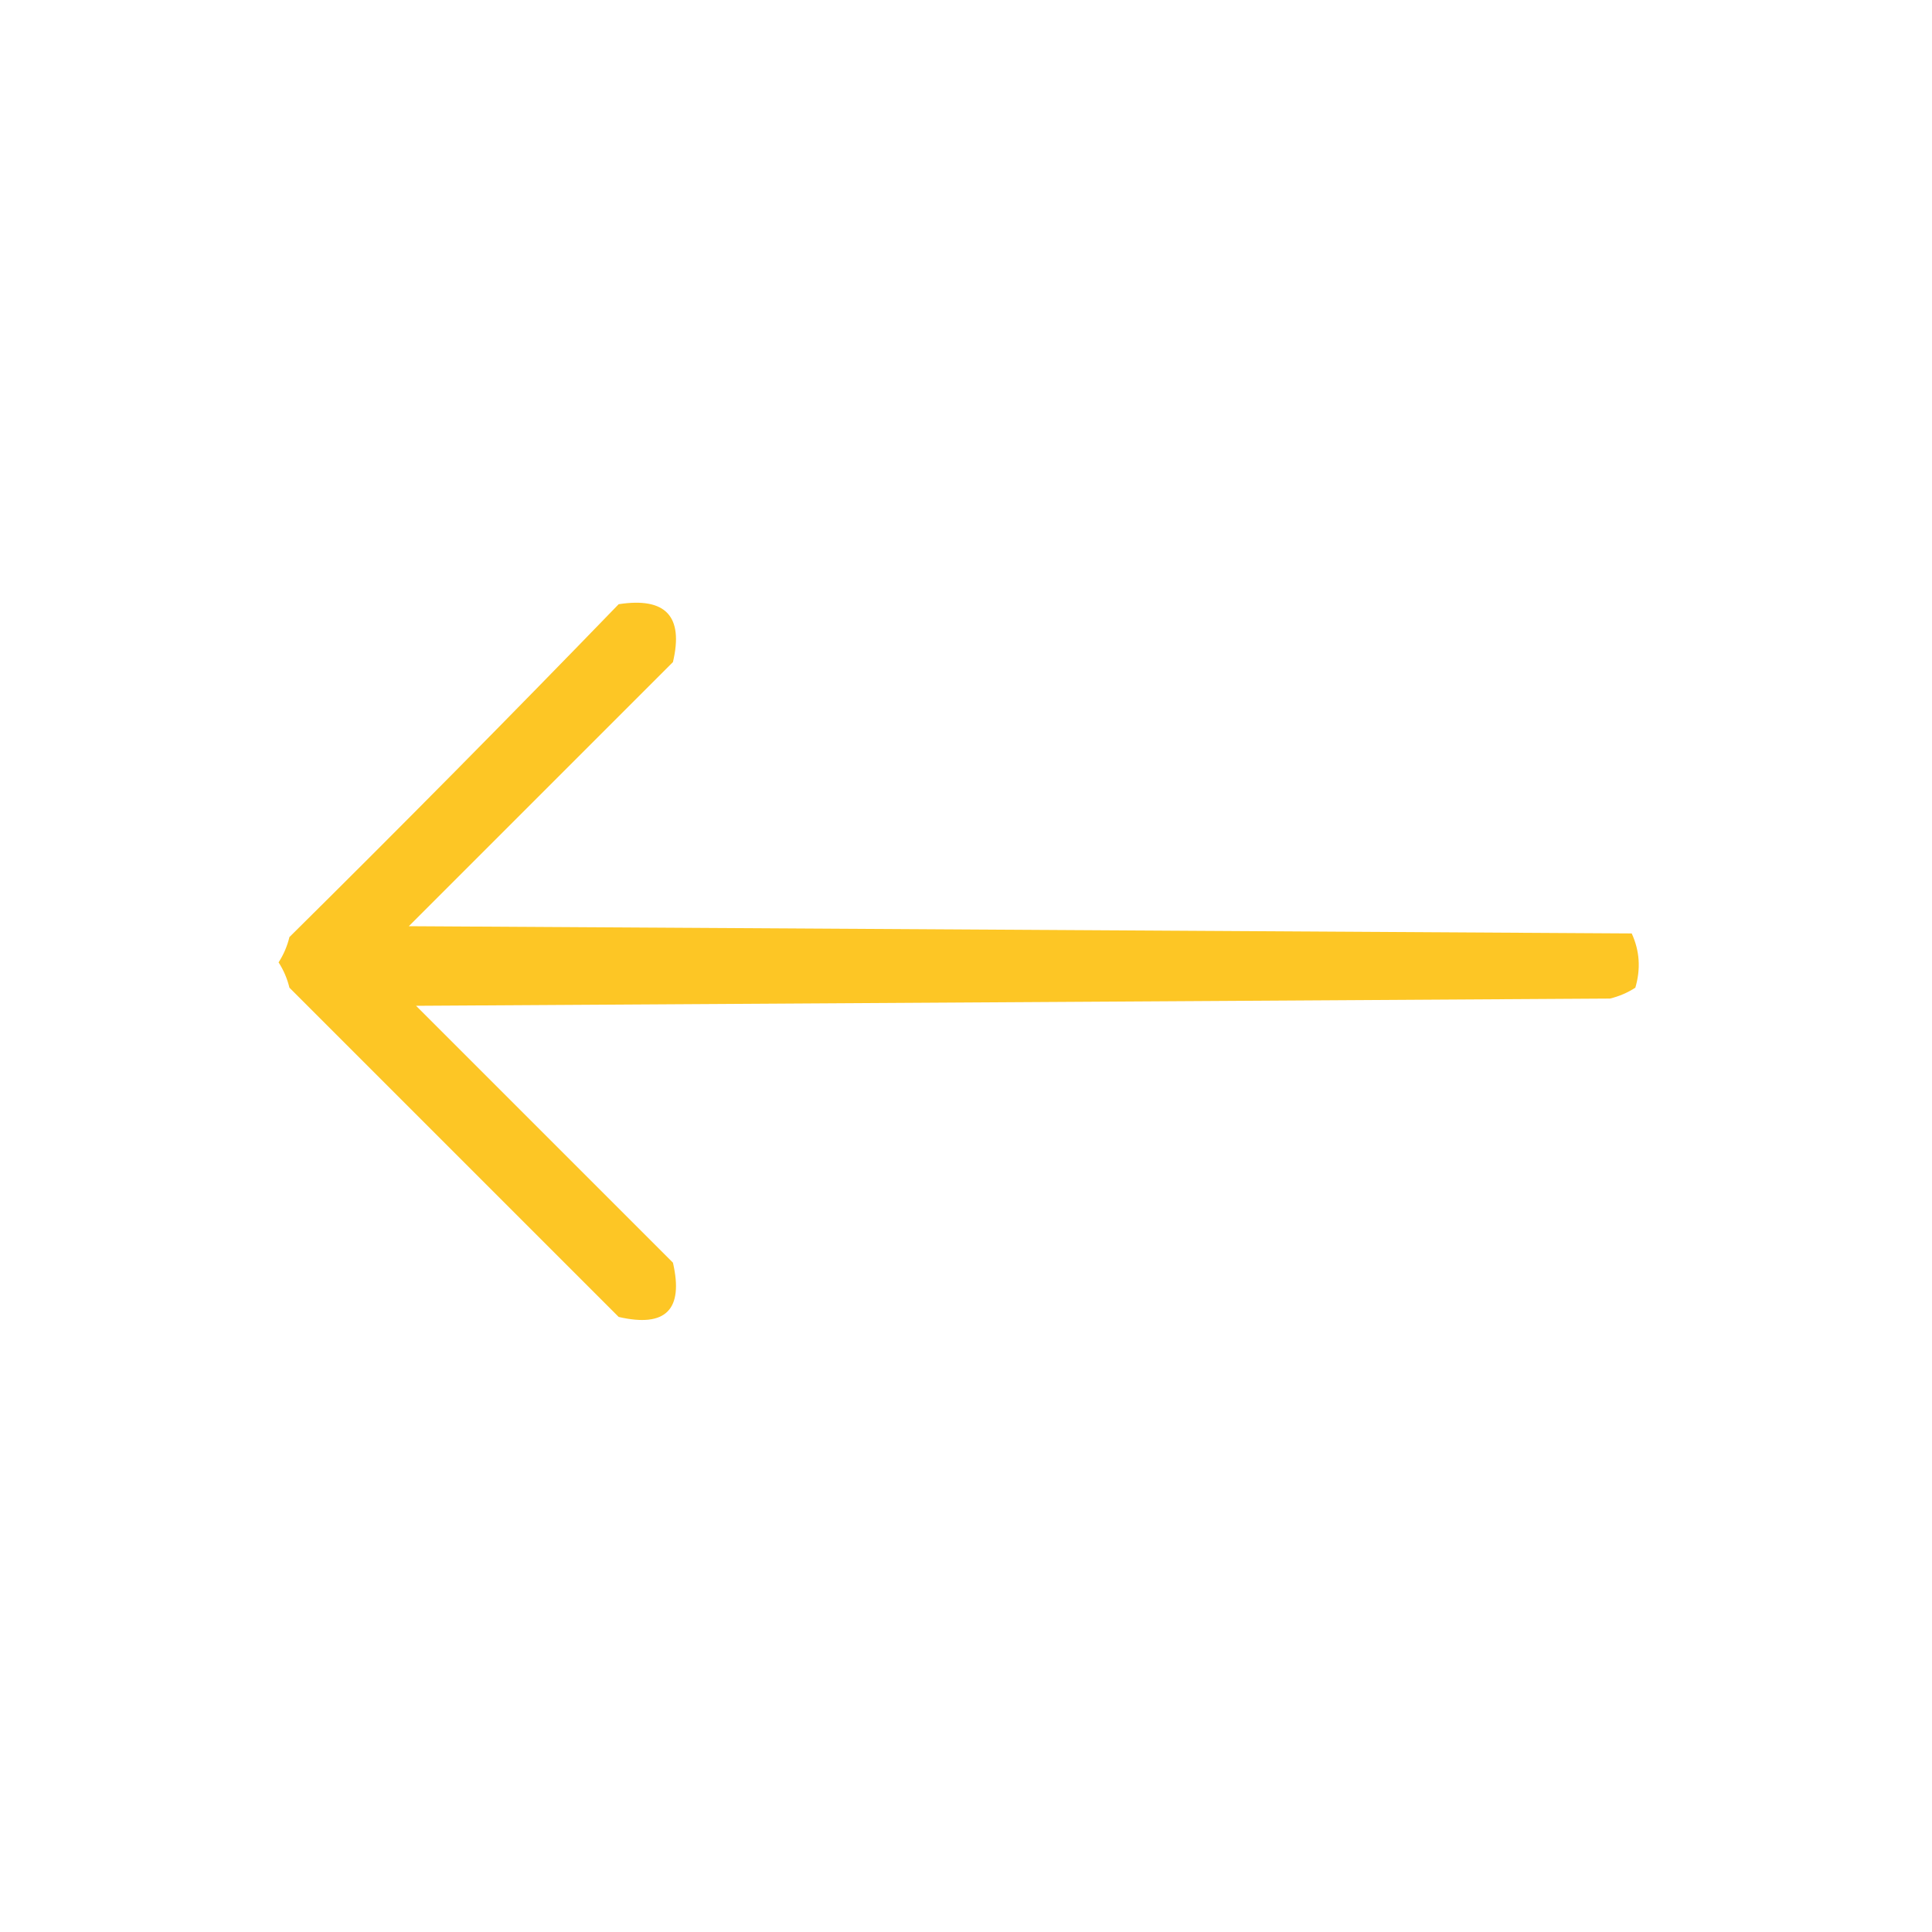 <?xml version="1.0" encoding="UTF-8"?>
<!DOCTYPE svg PUBLIC "-//W3C//DTD SVG 1.1//EN" "http://www.w3.org/Graphics/SVG/1.1/DTD/svg11.dtd">
<svg xmlns="http://www.w3.org/2000/svg" version="1.1" width="267px" height="267px" style="shape-rendering:geometricPrecision; text-rendering:geometricPrecision; image-rendering:optimizeQuality; fill-rule:evenodd; clip-rule:evenodd" xmlns:xlink="http://www.w3.org/1999/xlink">
<g><path style="opacity:0.906" fill="#fcc00f" d="M 85.5,83.5 C 92,82.499 94.5,85.165 93,91.5C 80.833,103.667 68.667,115.833 56.5,128C 112.833,128.333 169.167,128.667 225.5,129C 226.602,131.401 226.769,133.901 226,136.5C 224.933,137.191 223.766,137.691 222.5,138C 167.5,138.333 112.5,138.667 57.5,139C 69.333,150.833 81.167,162.667 93,174.5C 94.5,181 92,183.5 85.5,182C 70.333,166.833 55.167,151.667 40,136.5C 39.691,135.234 39.191,134.067 38.5,133C 39.191,131.933 39.691,130.766 40,129.5C 55.368,114.299 70.535,98.965 85.5,83.5 Z"/></g>
</svg>
